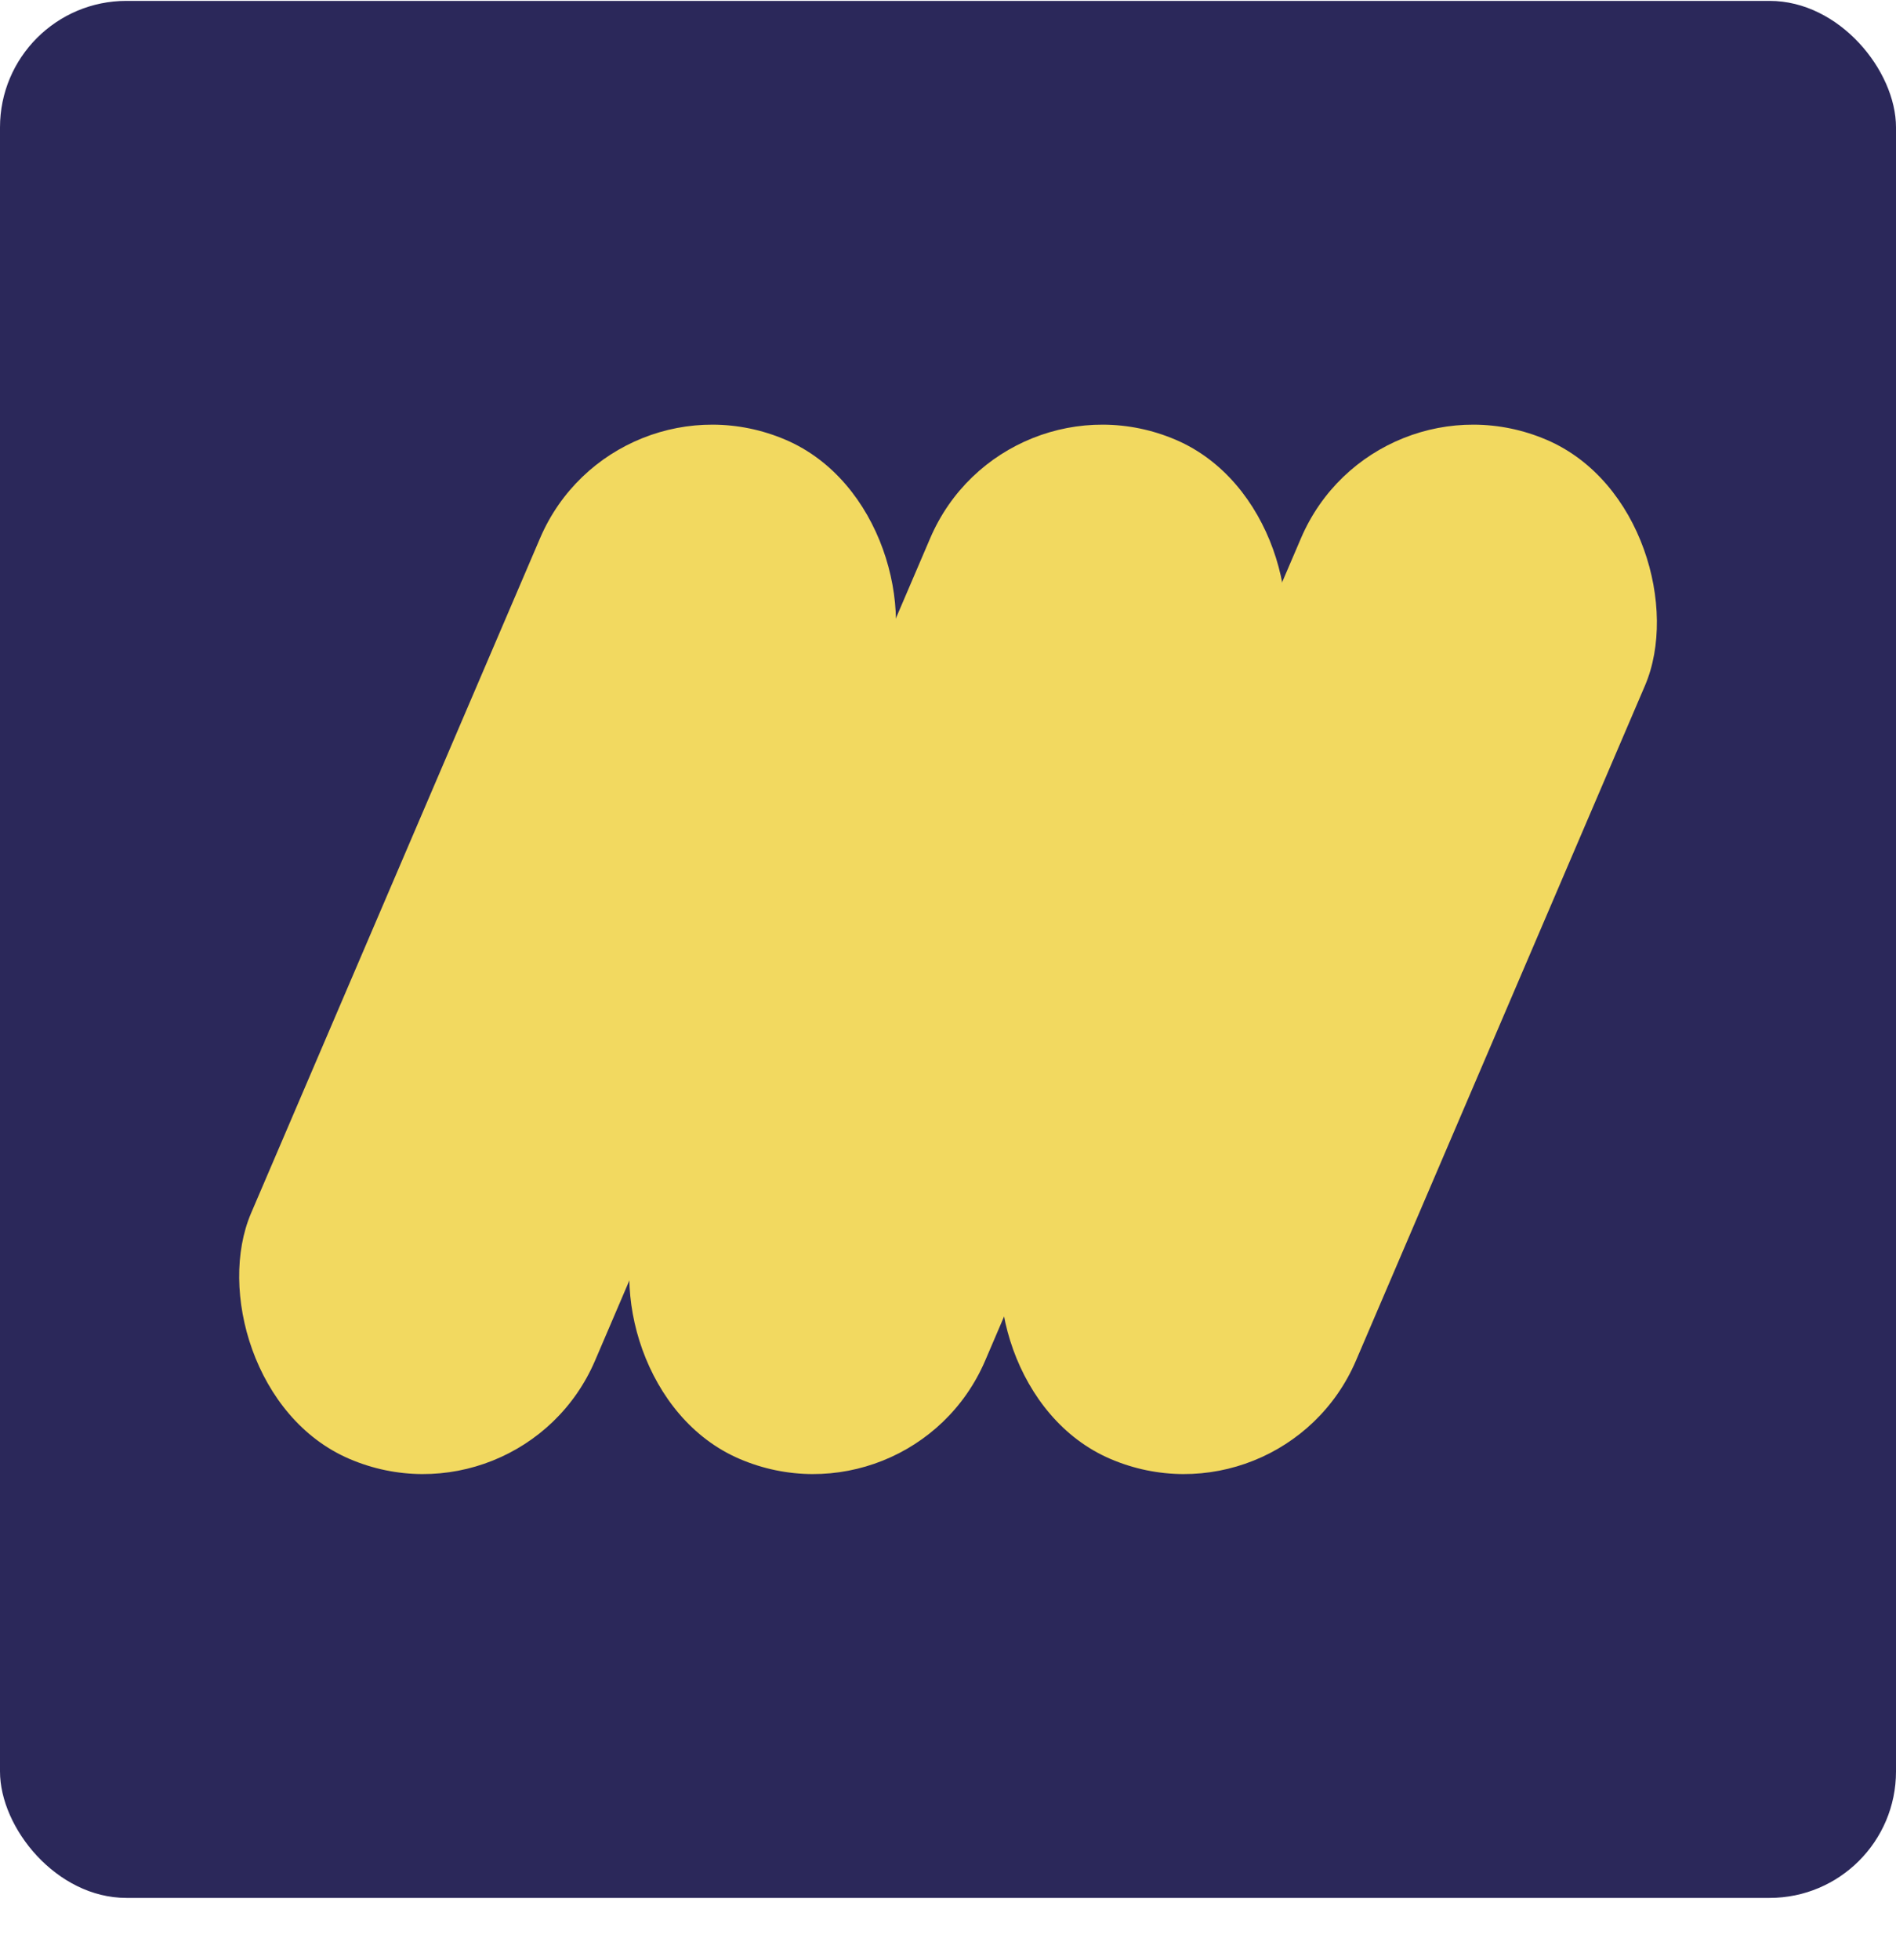 <?xml version="1.0" encoding="UTF-8"?> <svg xmlns="http://www.w3.org/2000/svg" width="30" height="31" viewBox="0 0 30 31" fill="none"><rect y="0.014" width="30" height="30" rx="2" fill="#2B285A"></rect><rect x="9.711" y="5.79" width="5.921" height="17.532" rx="2.96" transform="rotate(23.189 9.711 5.79)" fill="#F2D960"></rect><rect x="15.884" y="5.79" width="5.921" height="17.532" rx="2.96" transform="rotate(23.189 15.884 5.79)" fill="#F2D960"></rect><rect x="21.751" y="5.79" width="5.921" height="17.532" rx="2.96" transform="rotate(23.189 21.751 5.79)" fill="#F2D960"></rect></svg> 